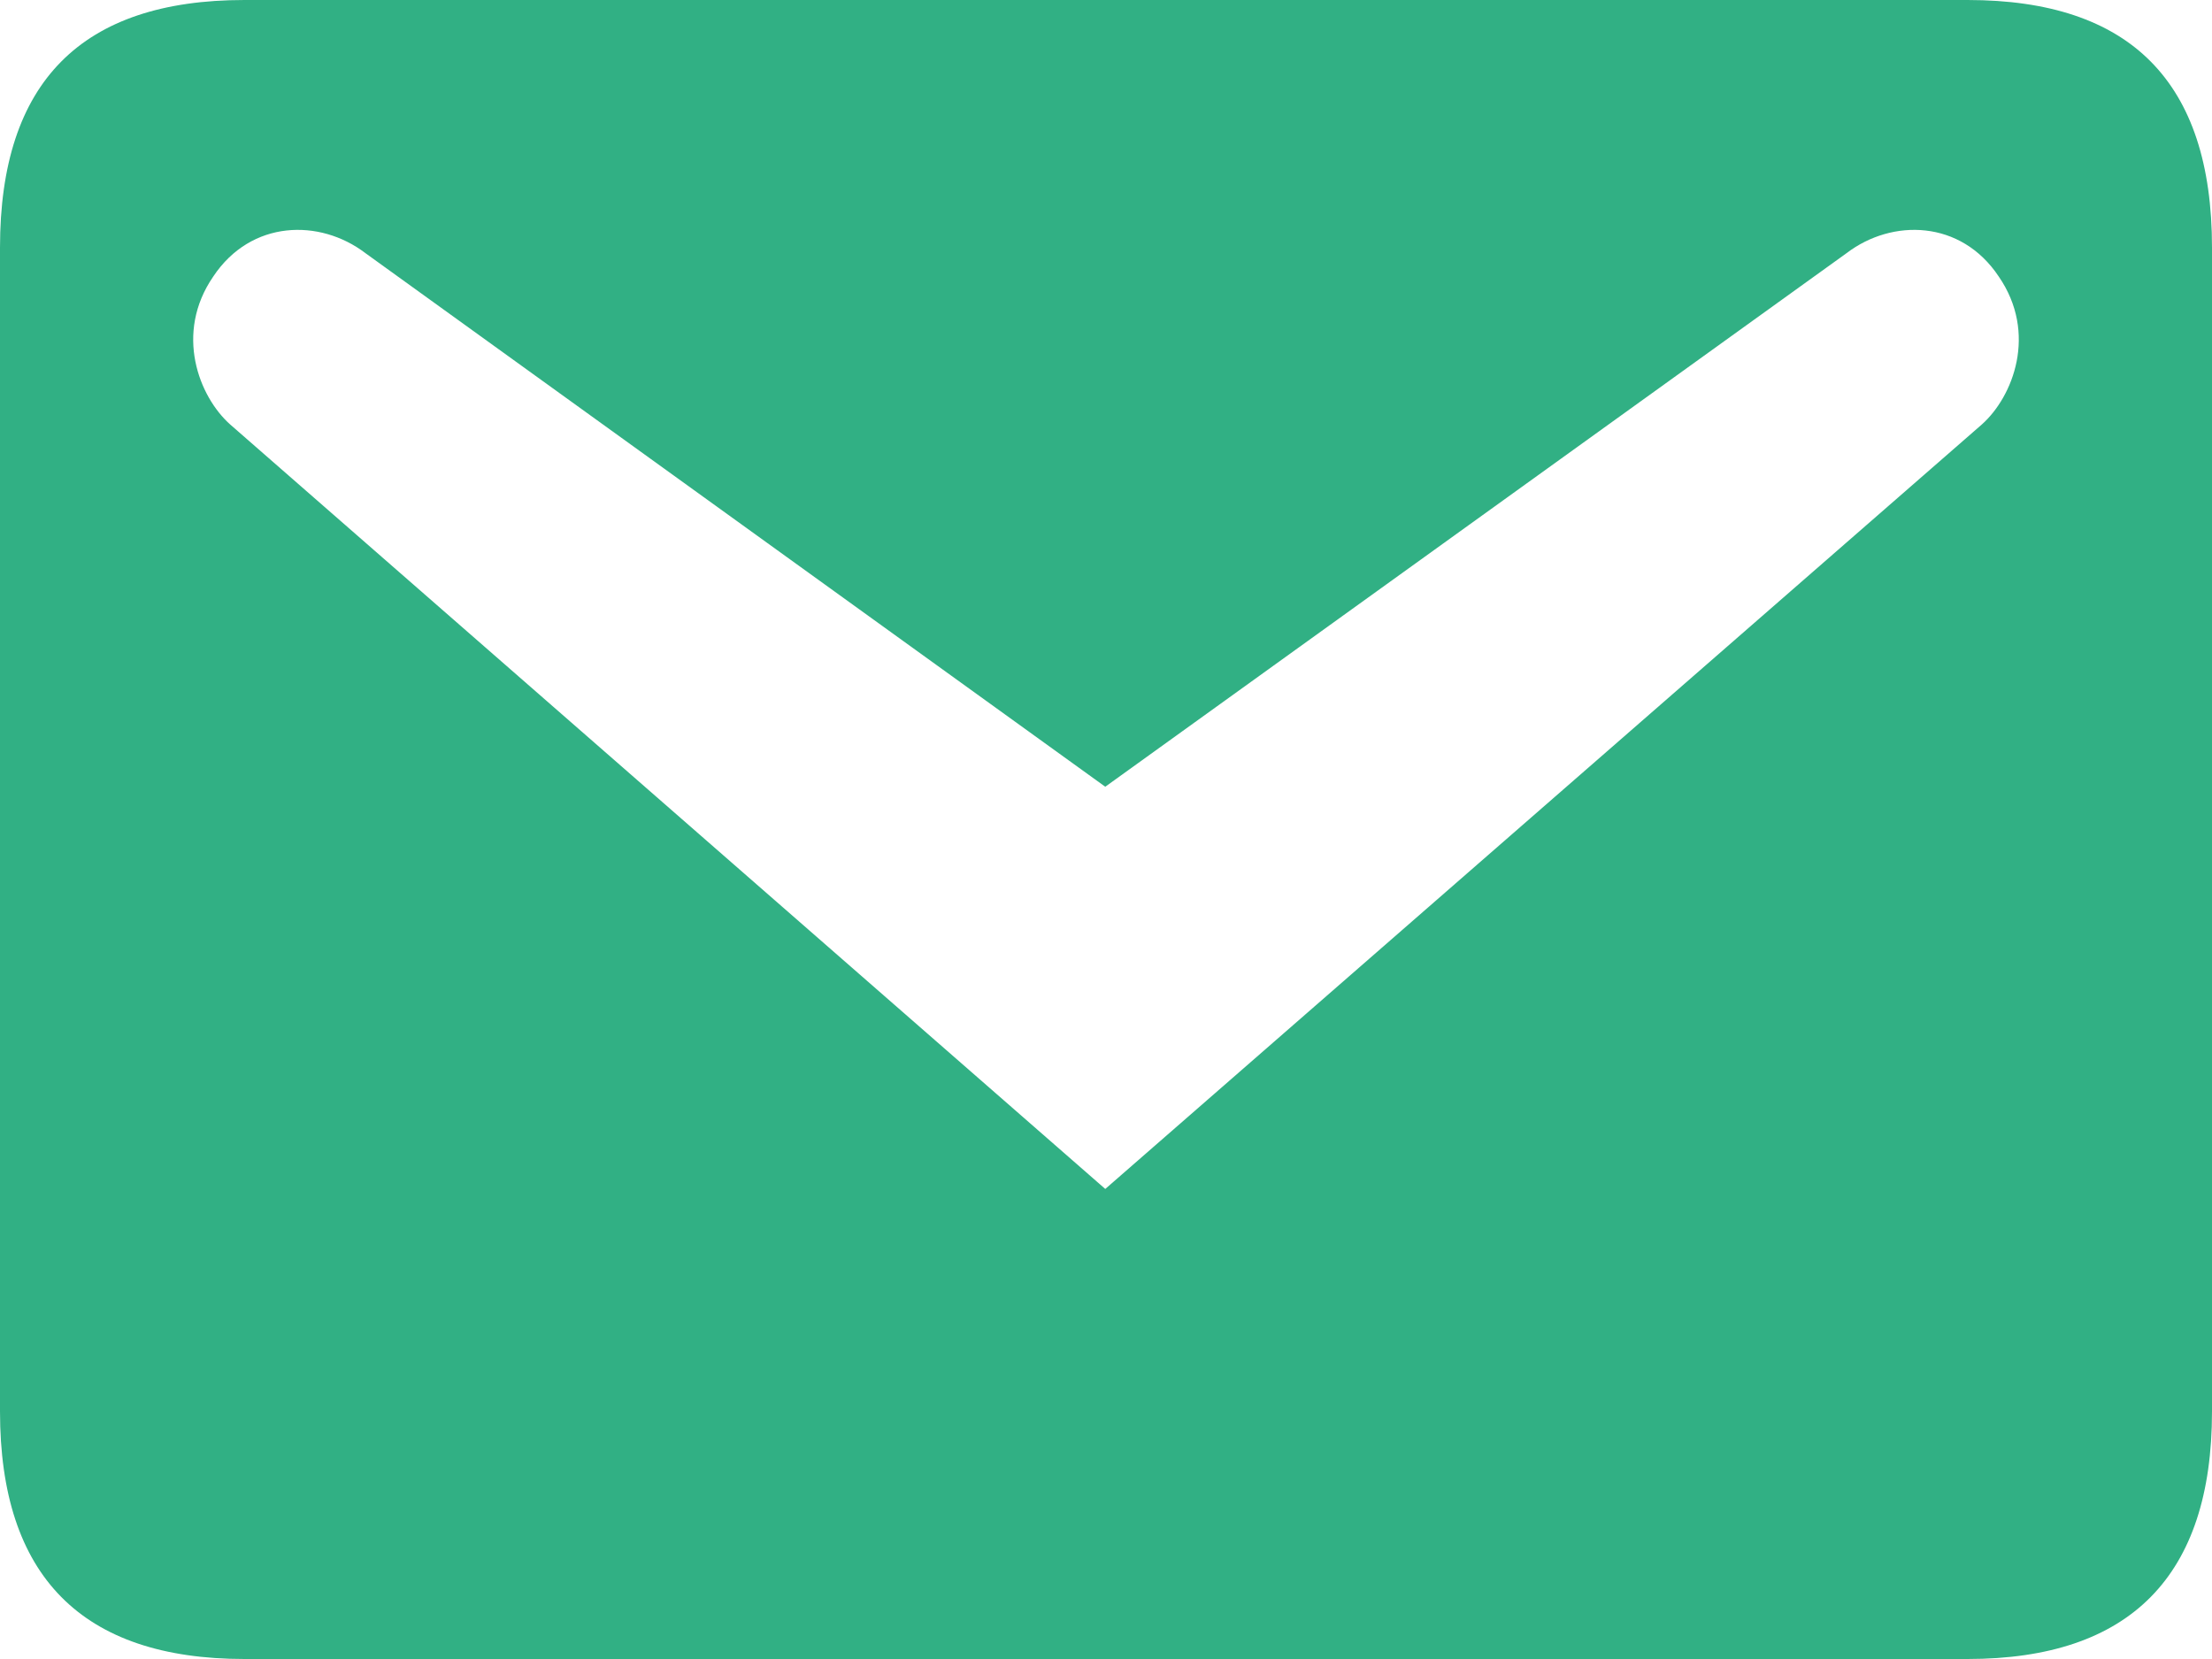 <?xml version="1.0" encoding="UTF-8"?> <svg xmlns="http://www.w3.org/2000/svg" width="12" height="9" viewBox="0 0 12 9" fill="none"><path d="M1.326 0H10.674C11.556 0 12 0.443 12 1.343V7.657C12 8.55 11.556 9 10.674 9H1.326C0.444 9 0 8.55 0 7.657V1.343C0 0.443 0.444 0 1.326 0ZM5.996 6.45L10.751 2.303C10.921 2.152 11.055 1.808 10.843 1.5C10.638 1.192 10.265 1.185 10.018 1.373L5.996 4.268L1.982 1.373C1.735 1.185 1.362 1.192 1.157 1.5C0.945 1.808 1.079 2.152 1.249 2.303L5.996 6.45Z" fill="#31B084"></path></svg> 